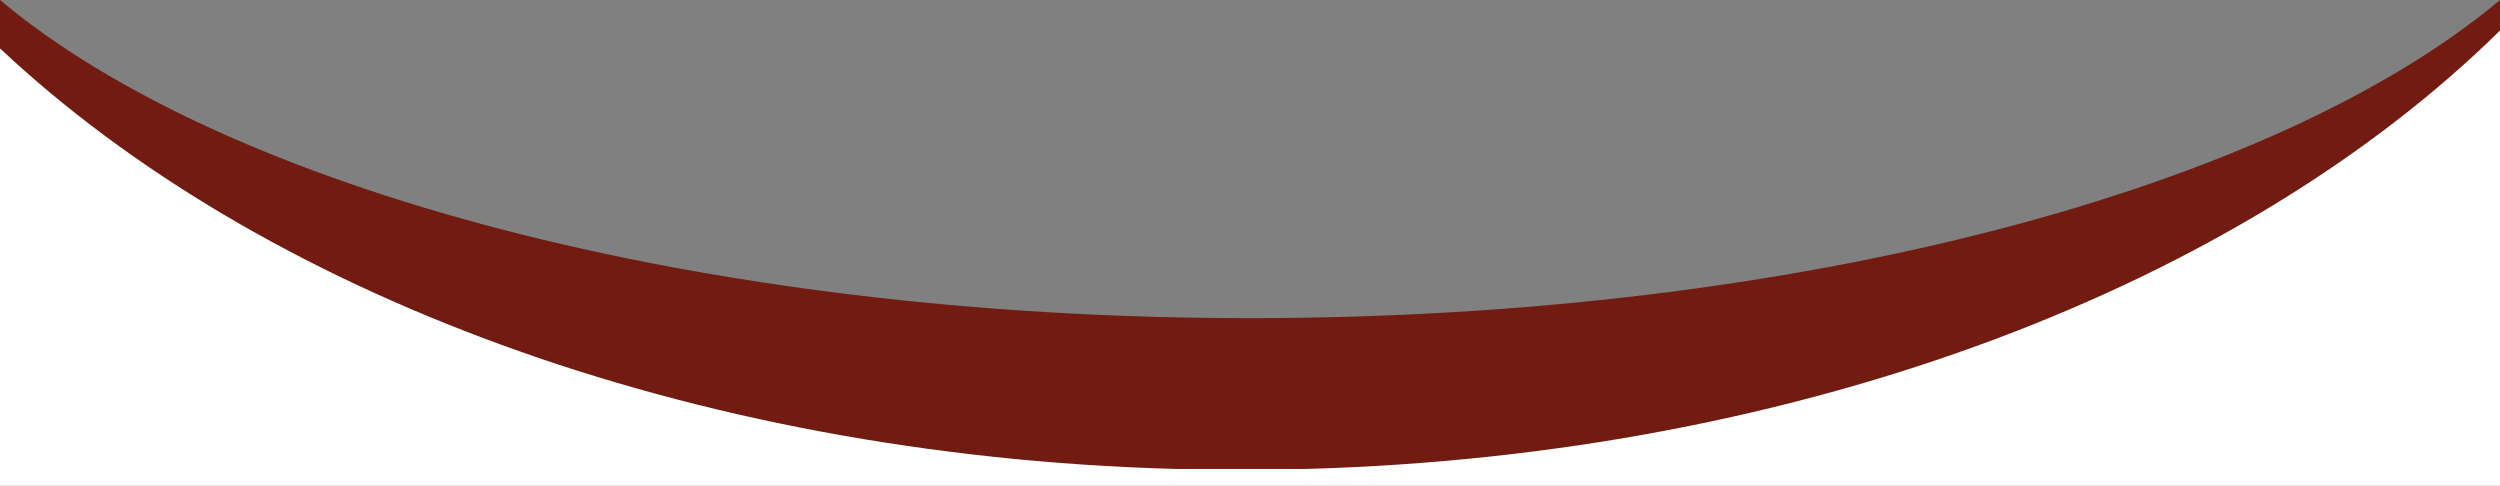 <?xml version="1.0" encoding="utf-8"?>
<!-- Generator: Adobe Illustrator 26.1.0, SVG Export Plug-In . SVG Version: 6.00 Build 0)  -->
<svg version="1.1" id="Блок_3_xA0_Image_00000032637789941242746520000006672594266028984467_"
	 xmlns="http://www.w3.org/2000/svg" xmlns:xlink="http://www.w3.org/1999/xlink" x="0px" y="0px" viewBox="0 0 1416 275"
	 style="enable-background:new 0 0 1416 275;" xml:space="preserve">
<rect x="0" y="0" width="1416" height="275" fill="#808080" stroke="none"/>
<style type="text/css">
	.st0{fill:#FFFFFF;}
	.st1{fill:#711B11;}
</style>
<path class="st0" d="M0,4.4V275h1416V4.4C1289,111,1019.7,184.6,708,184.6S127,111,0,4.4z"/>
<path class="st1" d="M0,0v27.4c146.9,138,389.1,230.5,665.3,238.2h74.8c283-7.9,530.1-104.8,675.9-248.3V0
	c-127,106.6-396.3,180.2-708,180.2S127,106.6,0,0z"/>
</svg>
